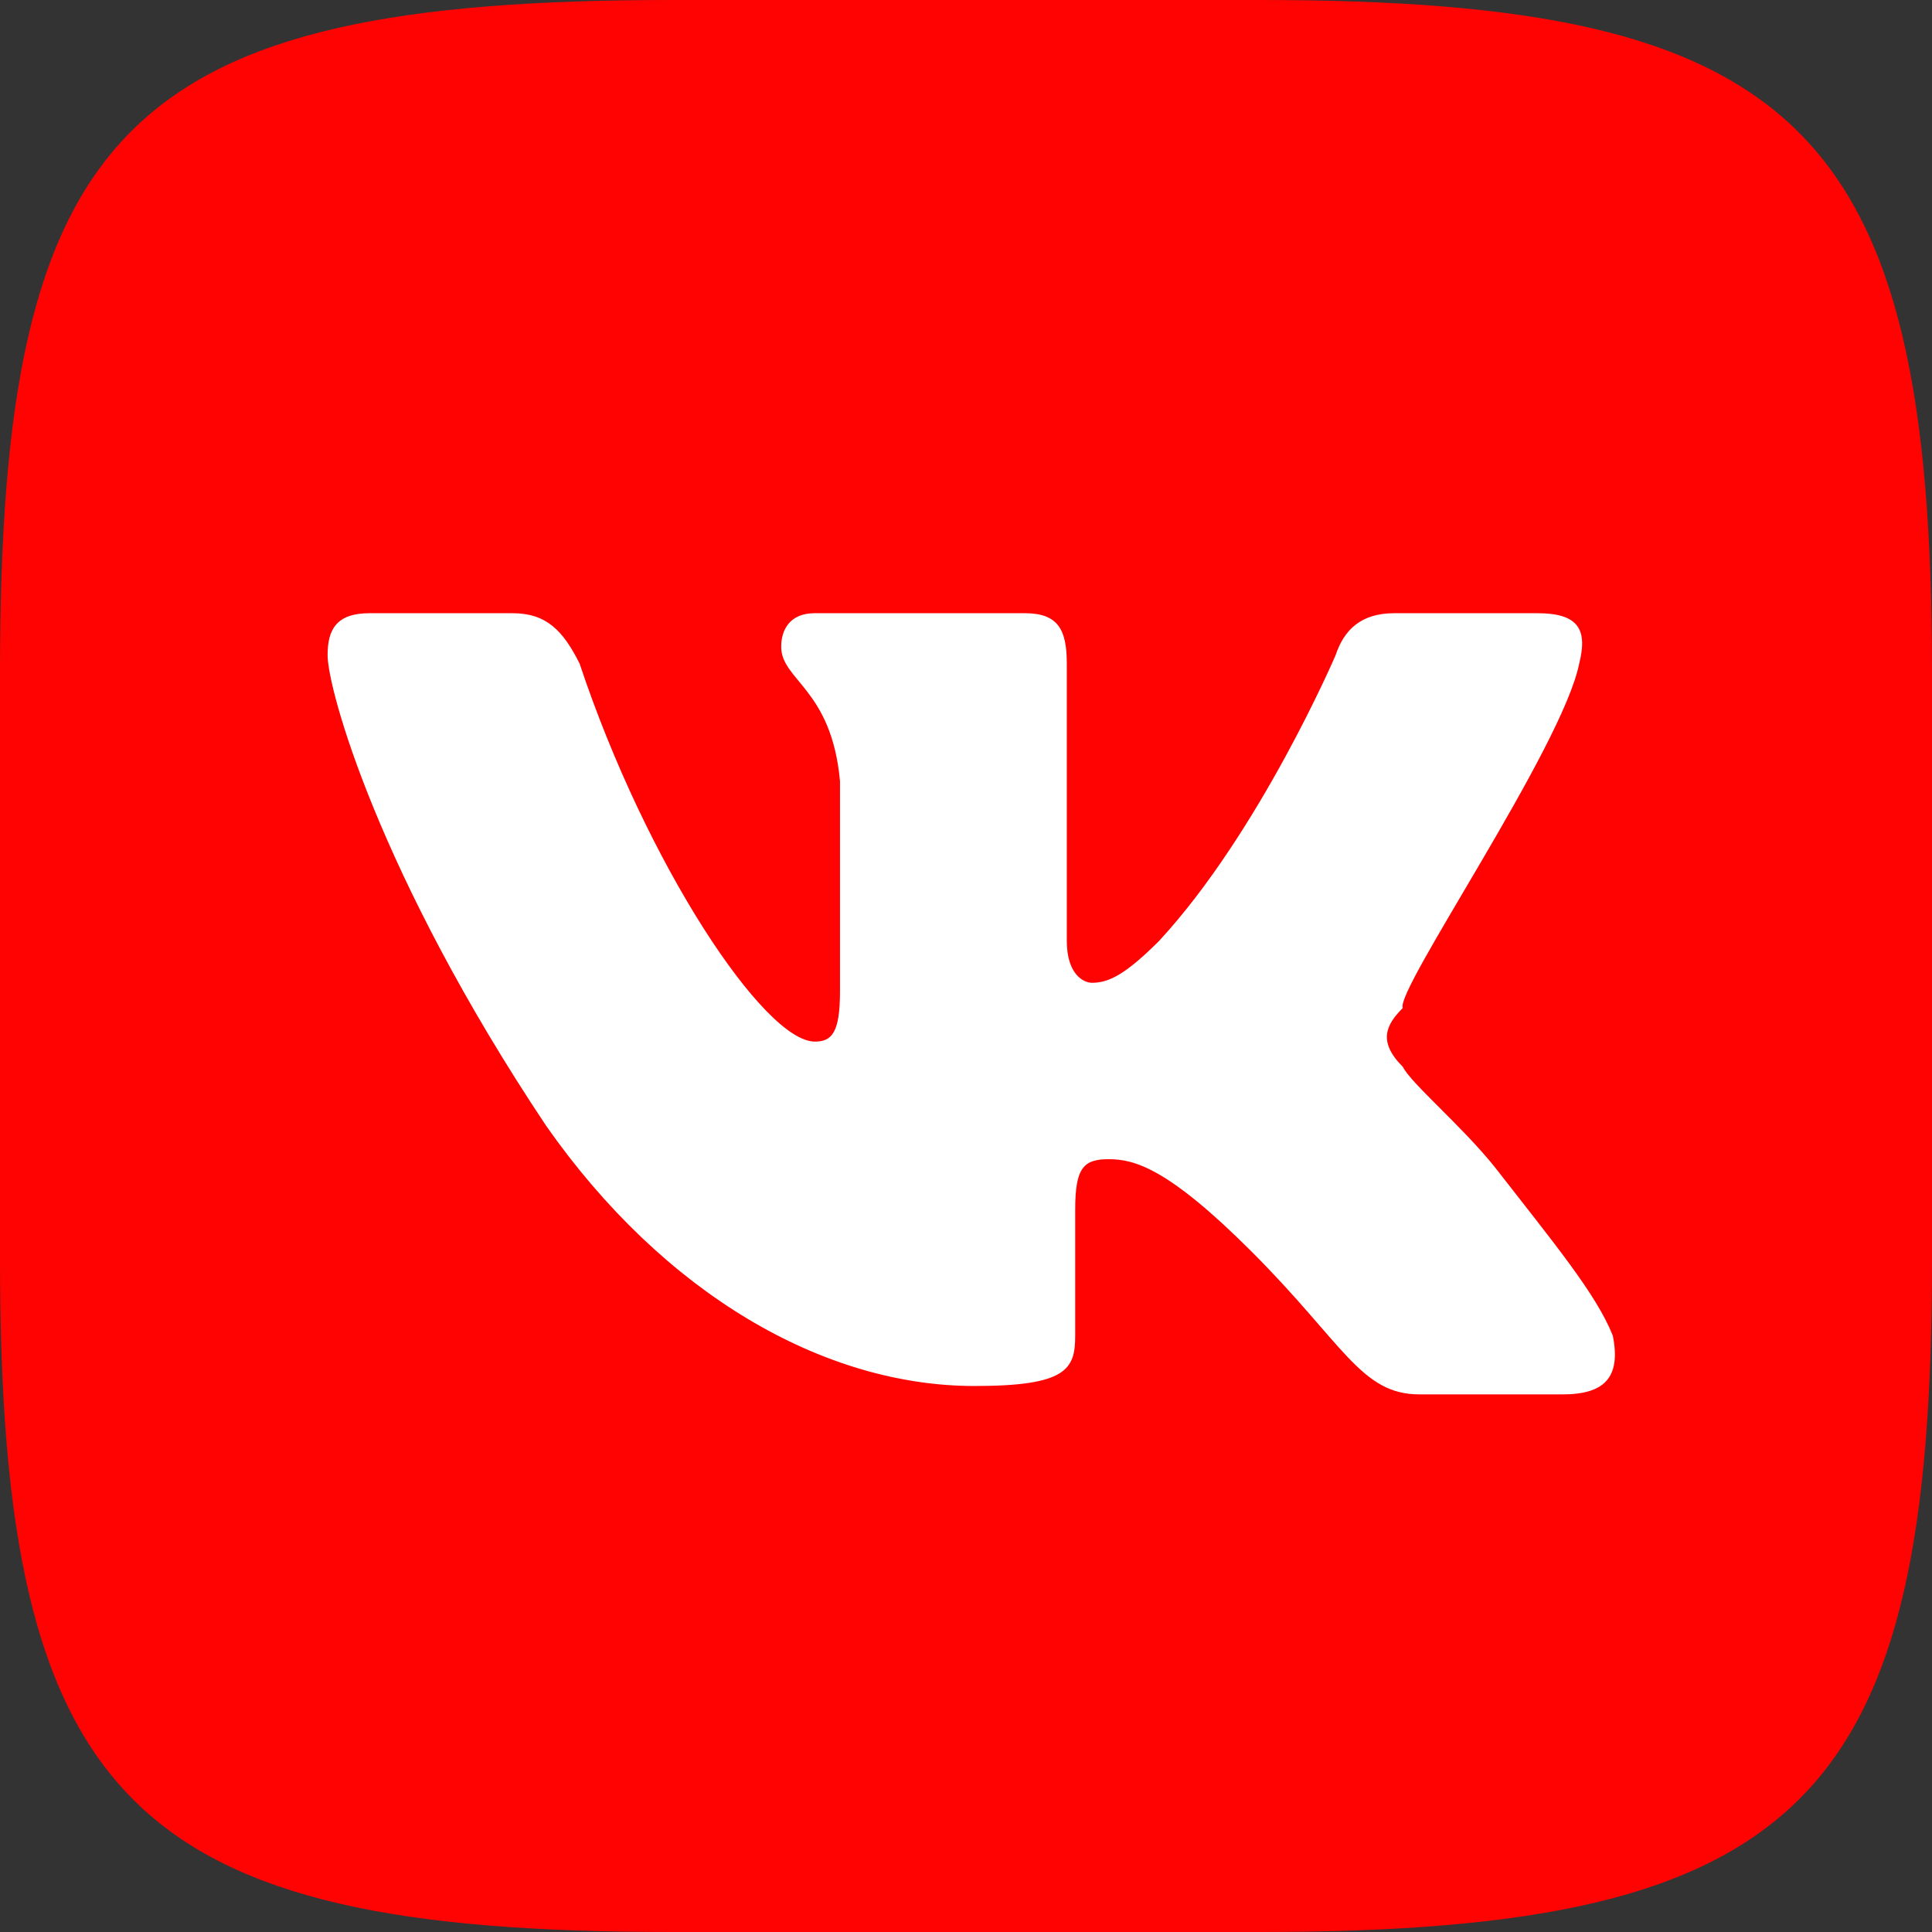 <?xml version="1.0" encoding="UTF-8"?> <!-- Generator: Adobe Illustrator 21.1.0, SVG Export Plug-In . SVG Version: 6.00 Build 0) --> <svg xmlns="http://www.w3.org/2000/svg" xmlns:xlink="http://www.w3.org/1999/xlink" id="Layer_1" x="0px" y="0px" viewBox="0 0 23 23" style="enable-background:new 0 0 23 23;" xml:space="preserve"><rect x="0" y="0" width="23" height="23" fill="#333333" stroke="none"/> <style type="text/css"> .st0{fill-rule:evenodd;clip-rule:evenodd;fill:#FF0303;} .st1{fill-rule:evenodd;clip-rule:evenodd;fill:#FFFFFF;} .st2{fill:#FFFFFF;} </style> <g> <path class="st0" d="M8,0H15c6.4,0,8,1.5,8,8V15c0,6.4-1.5,8-8,8H8c-6.4,0-8-1.5-8-8V8C0,1.5,1.5,0,8,0L8,0z"></path> <path class="st1" d="M18.8,7.9c0.1-0.4,0-0.6-0.5-0.6h-1.7c-0.4,0-0.6,0.2-0.7,0.5c0,0-0.9,2.1-2.1,3.4c-0.4,0.4-0.6,0.5-0.8,0.5 c-0.1,0-0.3-0.1-0.3-0.5V7.9c0-0.4-0.1-0.6-0.5-0.6H9.7c-0.3,0-0.4,0.2-0.4,0.4c0,0.4,0.6,0.5,0.7,1.6v2.5c0,0.5-0.1,0.6-0.3,0.6 c-0.6,0-2-2.1-2.8-4.5C6.7,7.5,6.5,7.3,6.1,7.3H4.4C4,7.3,3.9,7.5,3.9,7.8c0,0.4,0.6,2.6,2.6,5.6c1.4,2,3.3,3.1,5.1,3.1 c1.1,0,1.2-0.2,1.2-0.6v-1.5c0-0.5,0.1-0.6,0.4-0.6c0.3,0,0.7,0.1,1.7,1.1c1.1,1.1,1.3,1.7,2,1.7h1.7c0.5,0,0.7-0.2,0.6-0.7 c-0.2-0.5-0.7-1.1-1.4-2c-0.4-0.5-1-1-1.1-1.2c-0.3-0.3-0.2-0.5,0-0.7C16.6,11.8,18.6,8.9,18.8,7.9L18.8,7.9L18.8,7.9z"></path> </g> </svg> 